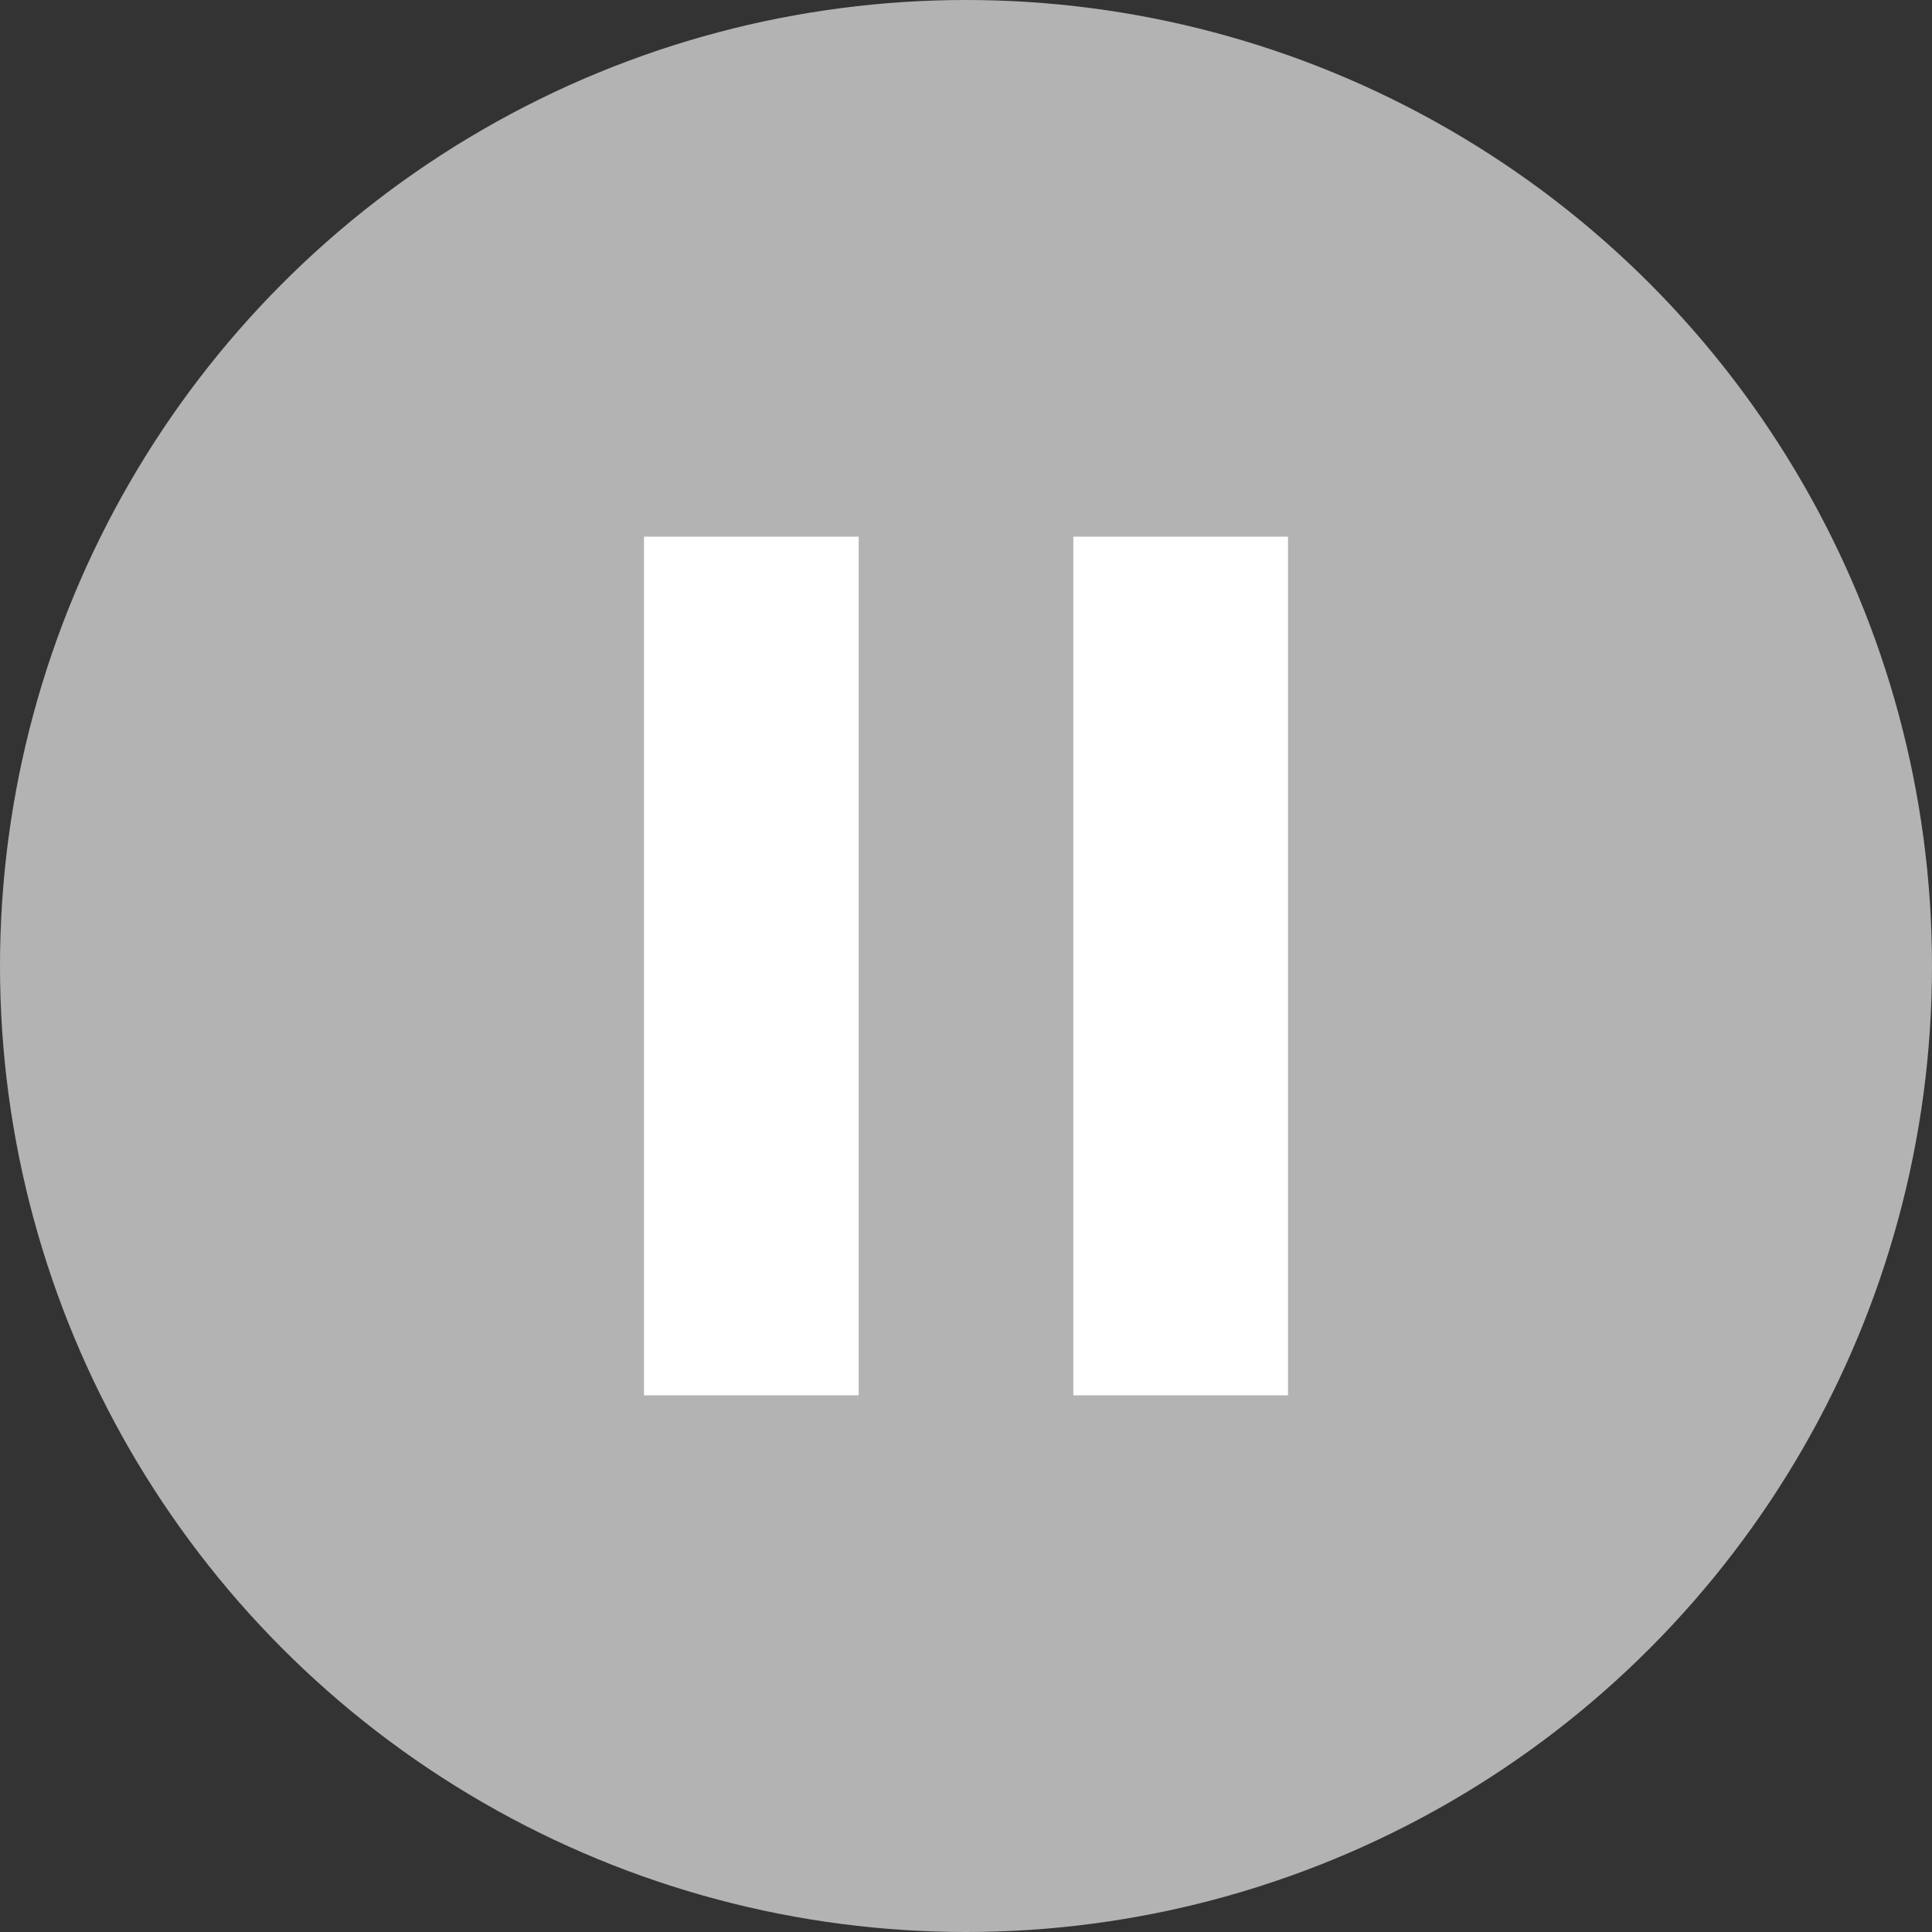 <?xml version="1.0" encoding="UTF-8"?>
<svg id="_レイヤー_2" data-name="レイヤー 2" xmlns="http://www.w3.org/2000/svg" viewBox="0 0 36 36">
  <rect x="0" y="0" width="36" height="36" fill="#333333" stroke="none"/>
  <defs>
    <style>
      .cls-1 {
        fill: #fff;
      }

      .cls-2 {
        fill: #b3b3b3;
      }
    </style>
  </defs>
  <g id="_停止ボタン" data-name="停止ボタン">
    <g>
      <circle class="cls-2" cx="18" cy="18" r="18"/>
      <g>
        <rect class="cls-1" x="12" y="10" width="4" height="16"/>
        <rect class="cls-1" x="20" y="10" width="4" height="16"/>
      </g>
    </g>
  </g>
</svg>